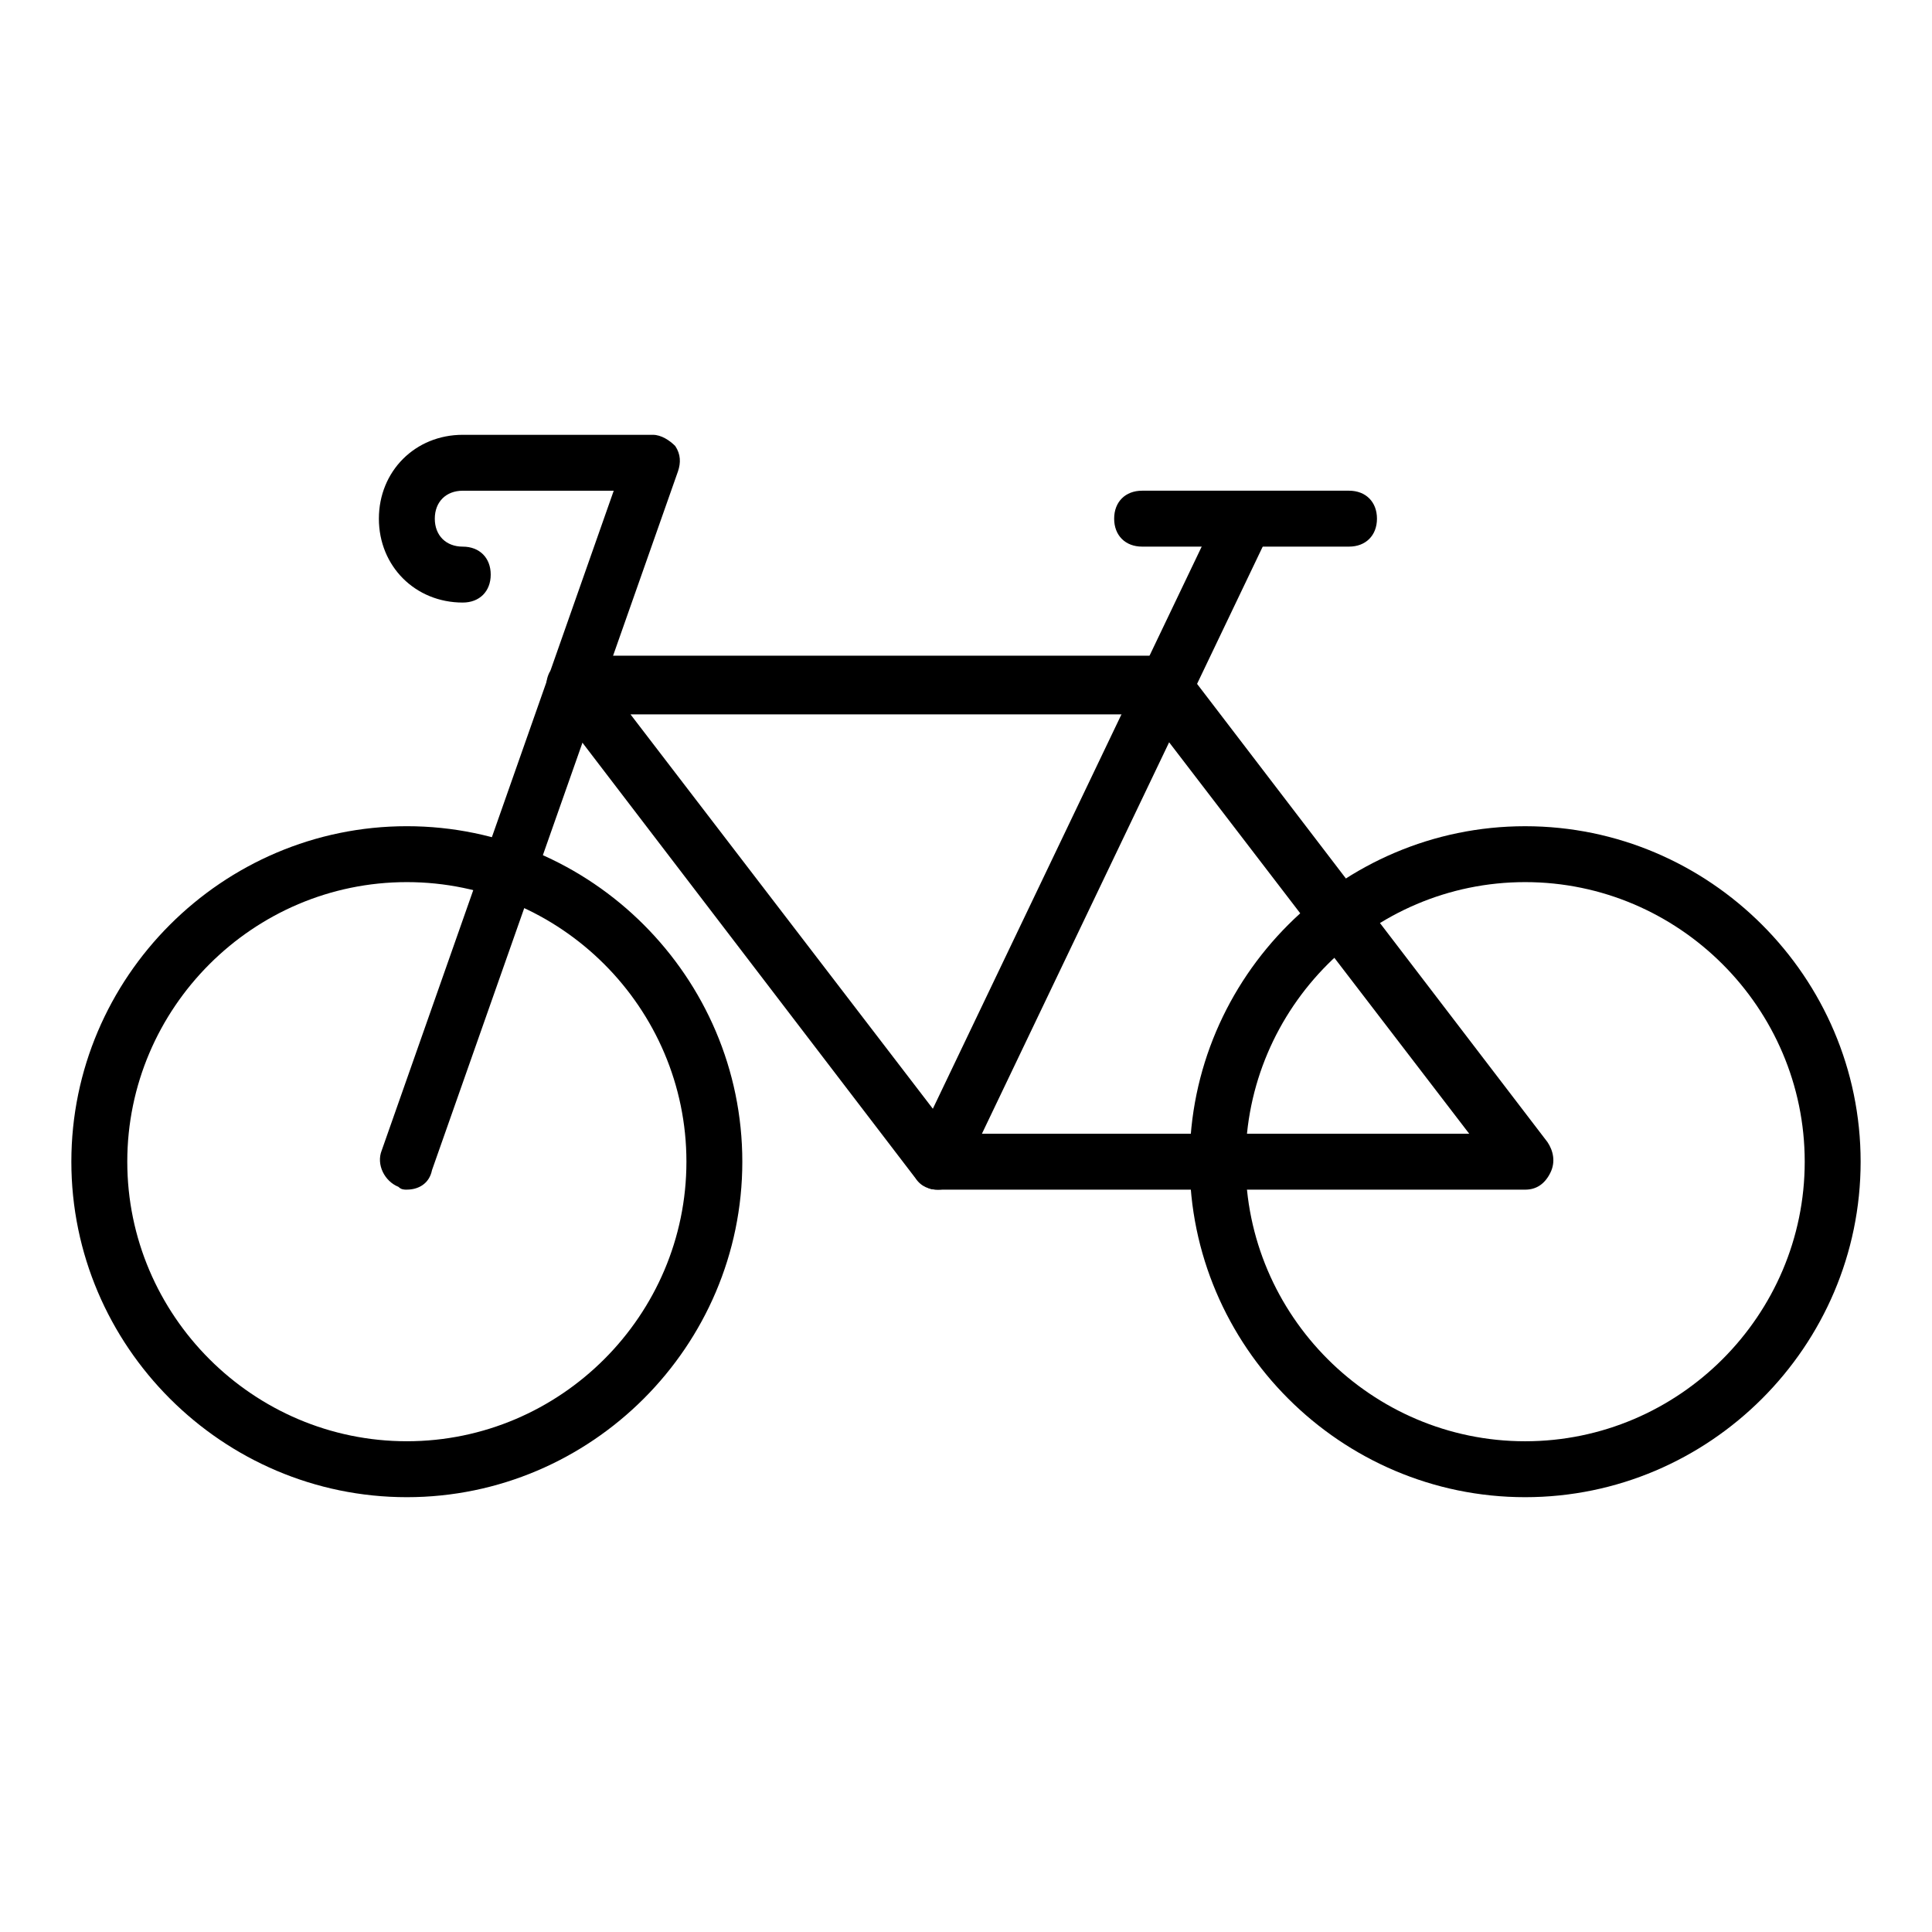 <?xml version="1.0" encoding="UTF-8"?>
<!-- Uploaded to: ICON Repo, www.svgrepo.com, Generator: ICON Repo Mixer Tools -->
<svg fill="#000000" width="800px" height="800px" version="1.1" viewBox="144 144 512 512" xmlns="http://www.w3.org/2000/svg">
 <g>
  <path d="m251.82 540.77c-48.898 0-88.91-40.008-88.91-88.91 0-48.898 40.008-88.906 88.906-88.906 48.898 0 88.906 40.008 88.906 88.906 0.004 48.902-40.004 88.91-88.902 88.91zm0-163c-40.75 0-74.09 33.34-74.09 74.086 0 40.75 33.34 74.09 74.09 74.09s74.09-33.34 74.09-74.09c0-40.746-33.34-74.086-74.09-74.086z"/>
  <path d="m548.18 540.77c-48.898 0-88.906-40.008-88.906-88.906 0-48.898 40.008-88.906 88.906-88.906 48.898 0 88.906 40.008 88.906 88.906 0 48.898-40.008 88.906-88.906 88.906zm0-163c-40.75 0-74.09 33.34-74.09 74.09s33.34 74.09 74.09 74.09 74.09-33.34 74.09-74.09c-0.004-40.75-33.344-74.09-74.09-74.09z"/>
  <path d="m548.18 459.27h-155.59c-2.223 0-4.445-0.742-5.926-2.965l-96.316-125.95c-1.48-2.223-2.223-5.188-0.742-8.148 1.48-2.223 3.703-4.445 6.668-4.445h155.59c2.223 0 4.445 0.742 5.926 2.965l96.316 125.95c1.48 2.223 2.223 5.188 0.742 8.148-1.484 2.965-3.707 4.445-6.668 4.445zm-151.89-14.816h137.07l-85.203-111.14h-137.07z"/>
  <path d="m392.59 459.27c-0.742 0-2.223 0-2.965-0.742-3.703-1.48-5.188-5.926-3.703-9.633l81.5-170.41c1.48-3.703 5.926-5.188 9.633-3.703 3.703 1.48 5.188 5.926 3.703 9.633l-81.5 170.41c-1.48 2.965-3.703 4.445-6.668 4.445z"/>
  <path d="m501.5 288.86h-54.828c-4.445 0-7.41-2.965-7.41-7.41s2.965-7.41 7.41-7.41h54.828c4.445 0 7.41 2.965 7.41 7.41 0 4.449-2.965 7.41-7.41 7.41z"/>
  <path d="m251.82 459.27c-0.742 0-1.48 0-2.223-0.742-3.703-1.48-5.926-5.926-4.445-9.633l61.492-174.85h-40.008c-4.445 0-7.41 2.965-7.41 7.41 0 4.445 2.965 7.41 7.41 7.41 4.445 0 7.41 2.965 7.41 7.41 0 4.445-2.965 7.41-7.41 7.41-12.594 0-22.227-9.633-22.227-22.227s9.633-22.227 22.227-22.227h50.383c2.223 0 4.445 1.48 5.926 2.965 1.48 2.223 1.48 4.445 0.742 6.668l-65.199 185.22c-0.742 3.699-3.707 5.18-6.668 5.18z"/>
 </g>
</svg>
